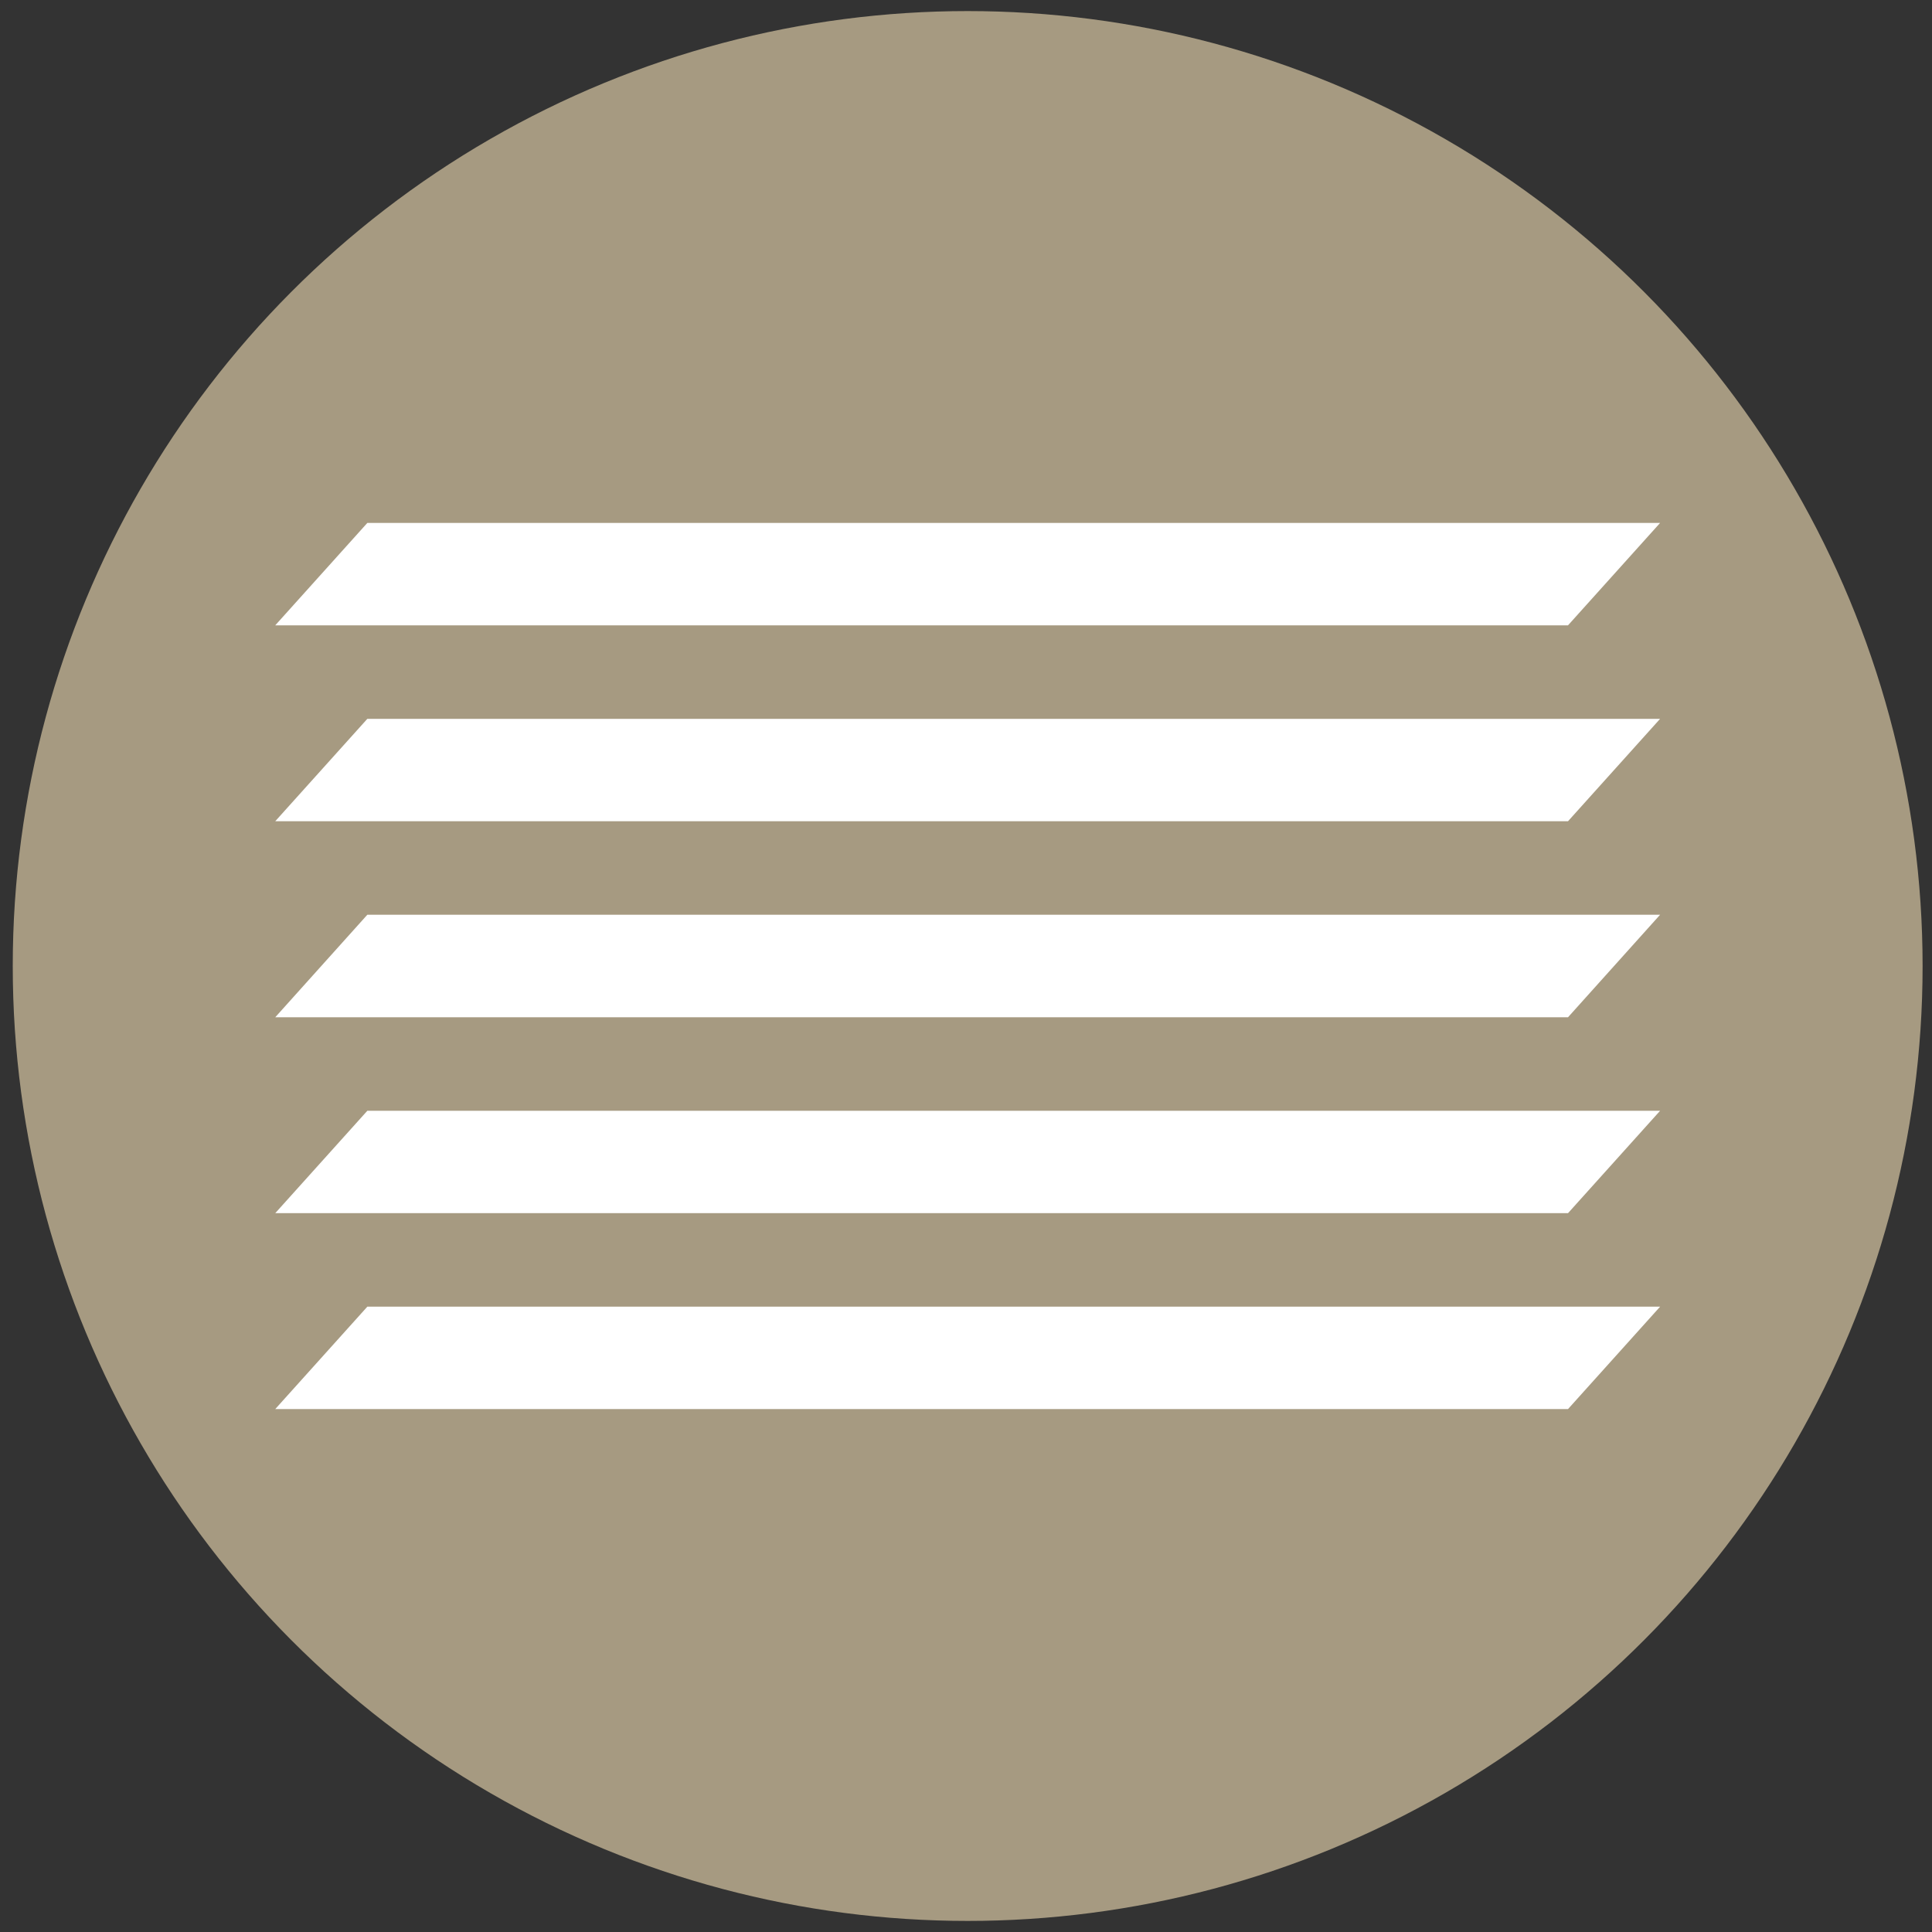 <?xml version="1.0" encoding="utf-8"?>
<!-- Generator: Adobe Illustrator 23.0.1, SVG Export Plug-In . SVG Version: 6.00 Build 0)  -->
<svg version="1.1" id="Calque_1" xmlns="http://www.w3.org/2000/svg" xmlns:xlink="http://www.w3.org/1999/xlink" x="0px" y="0px"
	 viewBox="0 0 150 150" style="enable-background:new 0 0 150 150;" xml:space="preserve">
<rect x="0" y="0" width="150" height="150" fill="#333333" stroke="none"/>
<style type="text/css">
	.st0{fill:#A69A81;}
	.st1{fill:#FFFFFF;}
</style>
<circle class="st0" cx="75.13" cy="75" r="74.14"/>
<polygon class="st1" points="121.74,48.55 21.37,48.55 28.52,40.6 128.89,40.6 "/>
<polygon class="st1" points="121.74,63.76 21.37,63.76 28.52,55.81 128.89,55.81 "/>
<polygon class="st1" points="121.74,78.98 21.37,78.98 28.52,71.02 128.89,71.02 "/>
<polygon class="st1" points="121.74,94.19 21.37,94.19 28.52,86.24 128.89,86.24 "/>
<polygon class="st1" points="121.74,109.4 21.37,109.4 28.52,101.45 128.89,101.45 "/>
</svg>
